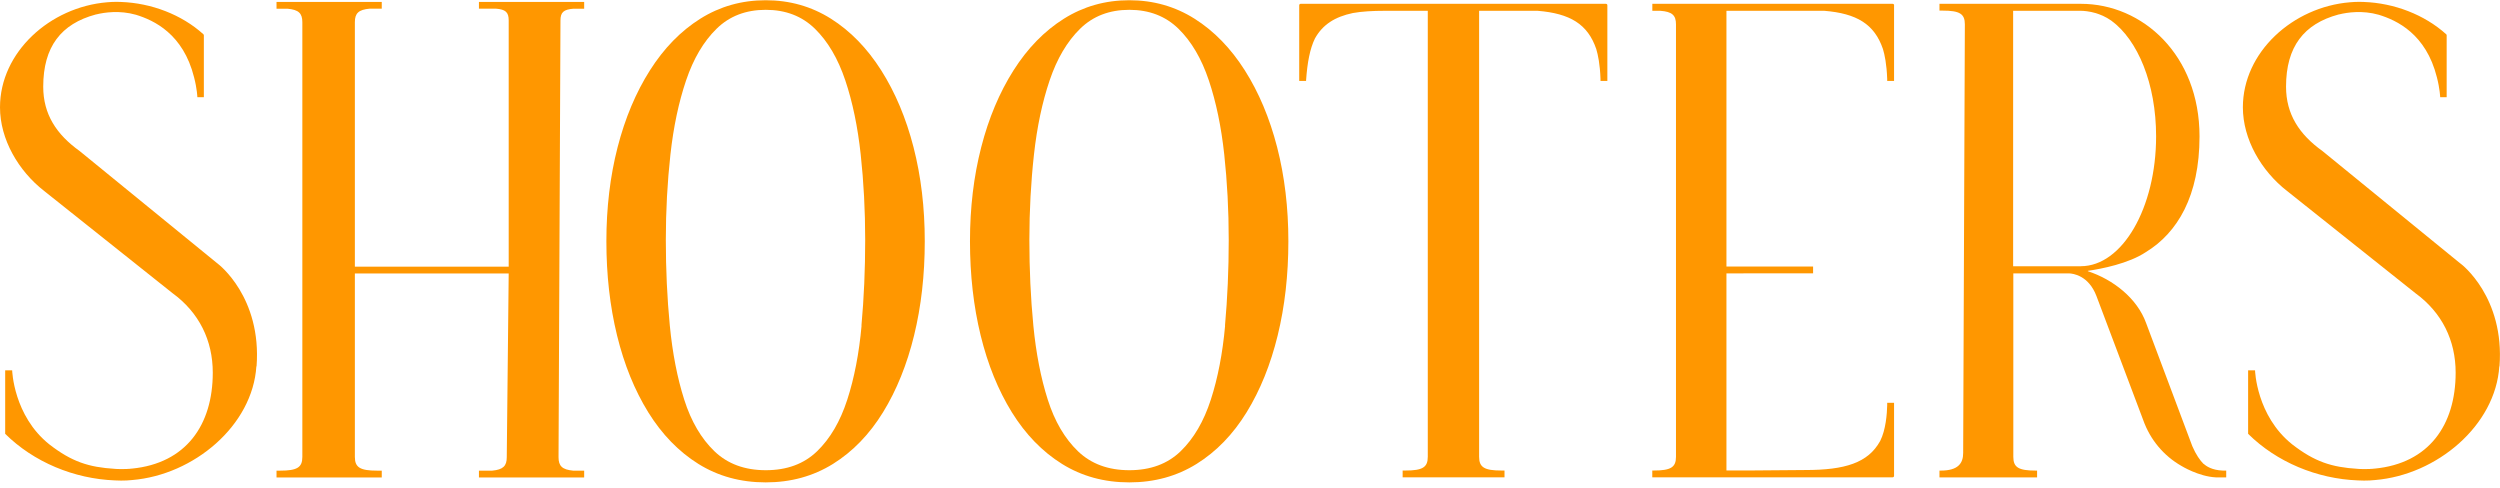 <svg width="420" height="82" viewBox="0 0 420 82" fill="none" xmlns="http://www.w3.org/2000/svg">
<path d="M148.045 11.82C145.687 8.105 142.868 5.209 139.598 3.143C136.318 1.078 132.671 0.04 128.637 0.04C124.602 0.04 120.945 1.078 117.654 3.143C114.363 5.209 111.544 8.105 109.187 11.82C106.829 15.536 105.016 19.844 103.758 24.732C102.501 29.621 101.872 34.894 101.872 40.54C101.872 46.186 102.469 51.459 103.664 56.348C104.859 61.236 106.609 65.544 108.904 69.26C111.209 72.975 114.018 75.871 117.329 77.937C120.641 80.002 124.413 81.04 128.637 81.04C132.86 81.04 136.622 80.002 139.944 77.937C143.256 75.871 146.064 72.975 148.349 69.26C150.633 65.544 152.373 61.236 153.568 56.348C154.762 51.459 155.36 46.186 155.36 40.54C155.36 34.894 154.731 29.621 153.473 24.732C152.216 19.844 150.403 15.536 148.045 11.82ZM144.744 54.708C144.325 59.347 143.528 63.489 142.344 67.142C141.16 70.796 139.473 73.681 137.272 75.809C135.071 77.937 132.2 78.995 128.658 78.995C125.115 78.995 122.244 77.937 120.022 75.809C117.811 73.681 116.114 70.796 114.95 67.142C113.787 63.489 112.98 59.347 112.53 54.708C112.079 50.068 111.859 45.273 111.859 40.322C111.859 35.371 112.121 30.576 112.634 25.936C113.148 21.297 114.028 17.155 115.265 13.502C116.501 9.848 118.209 6.963 120.379 4.835C122.548 2.707 125.304 1.649 128.647 1.649C131.99 1.649 134.736 2.707 136.915 4.835C139.085 6.963 140.782 9.848 142.009 13.502C143.235 17.155 144.094 21.297 144.597 25.936C145.1 30.576 145.352 35.371 145.352 40.322C145.352 45.273 145.142 50.068 144.723 54.708H144.744Z" fill="#FF9700"/>
<path d="M209.13 11.82C206.772 8.105 203.953 5.209 200.684 3.143C197.404 1.078 193.757 0.04 189.722 0.04C185.687 0.04 182.03 1.078 178.739 3.143C175.449 5.209 172.63 8.105 170.272 11.82C167.914 15.536 166.101 19.844 164.844 24.732C163.586 29.621 162.957 34.894 162.957 40.54C162.957 46.186 163.555 51.459 164.749 56.348C165.944 61.236 167.694 65.544 169.989 69.26C172.295 72.975 175.103 75.871 178.415 77.937C181.726 80.002 185.499 81.04 189.722 81.04C193.945 81.04 197.707 80.002 201.029 77.937C204.341 75.871 207.15 72.975 209.434 69.26C211.719 65.544 213.458 61.236 214.653 56.348C215.848 51.459 216.445 46.186 216.445 40.54C216.445 34.894 215.816 29.621 214.559 24.732C213.301 19.844 211.488 15.536 209.13 11.82ZM205.819 54.708C205.399 59.347 204.603 63.489 203.419 67.142C202.235 70.796 200.547 73.681 198.347 75.809C196.146 77.937 193.275 78.995 189.733 78.995C186.19 78.995 183.319 77.937 181.097 75.809C178.886 73.681 177.188 70.796 176.025 67.142C174.862 63.489 174.055 59.347 173.604 54.708C173.154 50.068 172.934 45.273 172.934 40.322C172.934 35.371 173.196 30.576 173.709 25.936C174.223 21.297 175.103 17.155 176.34 13.502C177.576 9.848 179.284 6.963 181.454 4.835C183.623 2.707 186.379 1.649 189.722 1.649C193.065 1.649 195.811 2.707 197.99 4.835C200.16 6.963 201.857 9.848 203.083 13.502C204.31 17.155 205.169 21.297 205.672 25.936C206.175 30.576 206.426 35.371 206.426 40.322C206.426 45.273 206.217 50.068 205.798 54.708H205.819Z" fill="#FF9700"/>
<path d="M269.775 0.642H218.509C218.373 0.642 218.268 0.746 218.268 0.881V13.595H219.421V13.512C219.631 10.482 220.071 8.188 220.909 6.465C222.198 4.15 224.231 2.832 227.281 2.189C228.79 1.919 230.561 1.815 232.667 1.815H239.867V76.743C239.867 78.507 238.997 79.047 236.126 79.047H235.643V80.189H236.094C236.094 80.189 236.115 80.189 236.126 80.189H252.222C252.222 80.189 252.243 80.189 252.254 80.189H252.757V79.047H252.233C249.372 79.047 248.491 78.507 248.491 76.743V1.815H258.321C263.75 2.261 266.736 4.036 268.172 8.24C268.455 9.184 268.801 10.793 268.885 13.263V13.595H270.037V0.881C270.037 0.746 269.933 0.642 269.796 0.642H269.775Z" fill="#FF9700"/>
<path d="M80.462 1.452H83.281C84.916 1.576 85.461 2.033 85.461 3.424V44.795H59.618V3.714C59.618 2.23 60.237 1.618 62.123 1.452H64.135V0.32H46.456V1.462H48.29C50.176 1.628 50.794 2.24 50.794 3.725V76.764C50.794 78.528 49.925 79.068 47.053 79.068H46.456V80.21H64.135V79.068H63.359C60.498 79.068 59.618 78.528 59.618 76.764V45.937H85.461L85.136 76.816C85.136 78.279 84.528 78.902 82.684 79.068H80.462V80.21H98.141V79.068H96.286C94.442 78.902 93.834 78.279 93.834 76.816L94.159 3.434C94.159 2.043 94.704 1.597 96.339 1.462H98.141V0.32H80.462V1.462V1.452Z" fill="#FF9700"/>
<path d="M370.191 77.937C369.593 77.324 368.923 76.39 368.304 74.947L360.56 54.313C359.051 50.099 354.995 46.954 350.762 45.564V45.501C353.015 45.169 357.594 44.297 360.518 42.346C365.81 39.108 369.52 32.932 369.52 22.916C369.52 9.205 359.931 0.642 349.598 0.642H325.831V1.784H326.355C329.226 1.784 330.096 2.323 330.096 4.088L329.813 76.089C329.813 77.854 328.943 79.058 326.072 79.058H325.831V80.199H342.231V79.058H341.98C339.119 79.058 338.238 78.518 338.238 76.753V45.927H347.586C348.246 45.948 350.887 46.259 352.208 49.746L360.046 70.536C361.231 73.889 363.526 76.587 366.47 78.269C366.47 78.269 369.342 80.054 372.266 80.199H374.005V79.058H373.439C371.616 78.995 370.631 78.31 370.222 77.926L370.191 77.937ZM349.577 44.733H338.207V1.815H349.588C350.038 1.815 351.013 1.888 352.103 2.209C352.459 2.323 352.837 2.458 353.235 2.635C353.235 2.635 353.256 2.635 353.266 2.645C353.738 2.863 354.23 3.133 354.712 3.476C359.135 6.714 362.226 14.042 362.226 22.906C362.226 34.925 356.546 44.723 349.577 44.723V44.733Z" fill="#FF9700"/>
<path d="M318.212 0.881C318.212 0.746 318.107 0.642 317.971 0.642H277.593V1.815H278.935C280.926 1.96 281.565 2.573 281.565 4.088V76.743C281.565 78.507 280.695 79.047 277.824 79.047H277.583V80.189H277.771C277.771 80.189 277.803 80.189 277.824 80.189H317.961C318.097 80.189 318.202 80.085 318.202 79.95V67.671H317.049V68.076C317.017 69.519 316.818 72.207 315.875 74.076C313.842 77.77 309.954 78.964 303.3 78.964L294.319 79.037H290.043V45.927H291.217L304.599 45.916V44.775H290.043V1.815H306.485C311.914 2.261 314.9 4.036 316.336 8.24C316.619 9.184 316.965 10.793 317.049 13.263V13.595H318.202V0.881H318.212Z" fill="#FF9700"/>
<path d="M36.678 44.38C36.469 44.204 36.249 44.027 36.029 43.851L13.382 25.376C9.484 22.584 7.262 19.2 7.262 14.561C7.262 7.824 10.291 3.995 16.076 2.438C16.107 2.438 16.139 2.427 16.17 2.417C16.17 2.417 16.18 2.417 16.191 2.417C17.543 2.085 20.089 1.701 22.835 2.479C25.864 3.403 30.779 5.697 32.602 12.973C33.115 14.945 33.157 16.335 33.157 16.335H34.247V5.925C34.247 5.863 34.216 5.801 34.174 5.759C30.506 2.438 25.413 0.517 20.362 0.331C20.11 0.31 19.827 0.31 19.576 0.31C18.989 0.31 18.476 0.341 17.993 0.383C8.405 1.182 0 8.759 0 18.027C0 23.404 3.091 28.718 7.43 32.091L28.965 49.238C33.461 52.507 35.746 57.199 35.746 62.606C35.746 71.408 31.25 77.833 22.164 78.725C22.164 78.725 22.122 78.725 22.101 78.725C21.881 78.757 21.651 78.777 21.42 78.777C21.389 78.777 21.378 78.777 21.357 78.788C21.022 78.788 20.697 78.808 20.351 78.808C20.11 78.808 19.859 78.808 19.607 78.788C19.513 78.788 19.408 78.788 19.303 78.767C14.892 78.497 12.041 77.563 8.289 74.657C2.253 69.841 2.044 62.212 2.044 62.212H0.87V72.882C5.648 77.615 12.429 80.448 19.314 80.708C19.649 80.729 19.985 80.739 20.341 80.739C20.655 80.739 20.97 80.739 21.284 80.718C21.598 80.698 21.913 80.677 22.206 80.646C32.581 79.784 42.442 71.481 43.071 61.527L43.102 61.568C43.993 49.892 36.657 44.36 36.657 44.36L36.678 44.38Z" fill="#FF9700"/>
<path d="M413.482 44.38C413.272 44.204 413.052 44.027 412.832 43.851L390.175 25.376C386.277 22.584 384.055 19.2 384.055 14.561C384.055 7.824 387.084 3.995 392.868 2.438C392.9 2.438 392.931 2.427 392.963 2.417C392.963 2.417 392.973 2.417 392.984 2.417C394.336 2.085 396.882 1.701 399.628 2.479C402.656 3.403 407.571 5.697 409.395 12.973C409.908 14.945 409.95 16.335 409.95 16.335H411.04V5.925C411.04 5.863 411.009 5.801 410.967 5.759C407.299 2.448 402.206 0.517 397.155 0.331C396.903 0.31 396.62 0.31 396.369 0.31C395.782 0.31 395.268 0.341 394.786 0.383C385.208 1.171 376.803 8.748 376.803 18.027C376.803 23.404 379.895 28.718 384.233 32.091L405.769 49.238C410.264 52.507 412.549 57.199 412.549 62.606C412.549 71.408 408.053 77.833 398.967 78.725C398.967 78.725 398.926 78.725 398.905 78.725C398.685 78.757 398.454 78.777 398.223 78.777C398.192 78.777 398.182 78.777 398.161 78.788C397.825 78.788 397.5 78.808 397.155 78.808C396.914 78.808 396.662 78.808 396.41 78.788C396.316 78.788 396.211 78.788 396.107 78.767C391.695 78.497 388.844 77.563 385.093 74.657C379.056 69.841 378.847 62.212 378.847 62.212H377.684V72.882C382.462 77.615 389.242 80.448 396.128 80.708C396.463 80.729 396.798 80.739 397.155 80.739C397.469 80.739 397.783 80.739 398.098 80.718C398.412 80.698 398.726 80.677 399.02 80.646C409.395 79.784 419.256 71.481 419.885 61.527L419.916 61.568C420.807 49.892 413.471 44.36 413.471 44.36L413.482 44.38Z" fill="#FF9700"/>
</svg>

